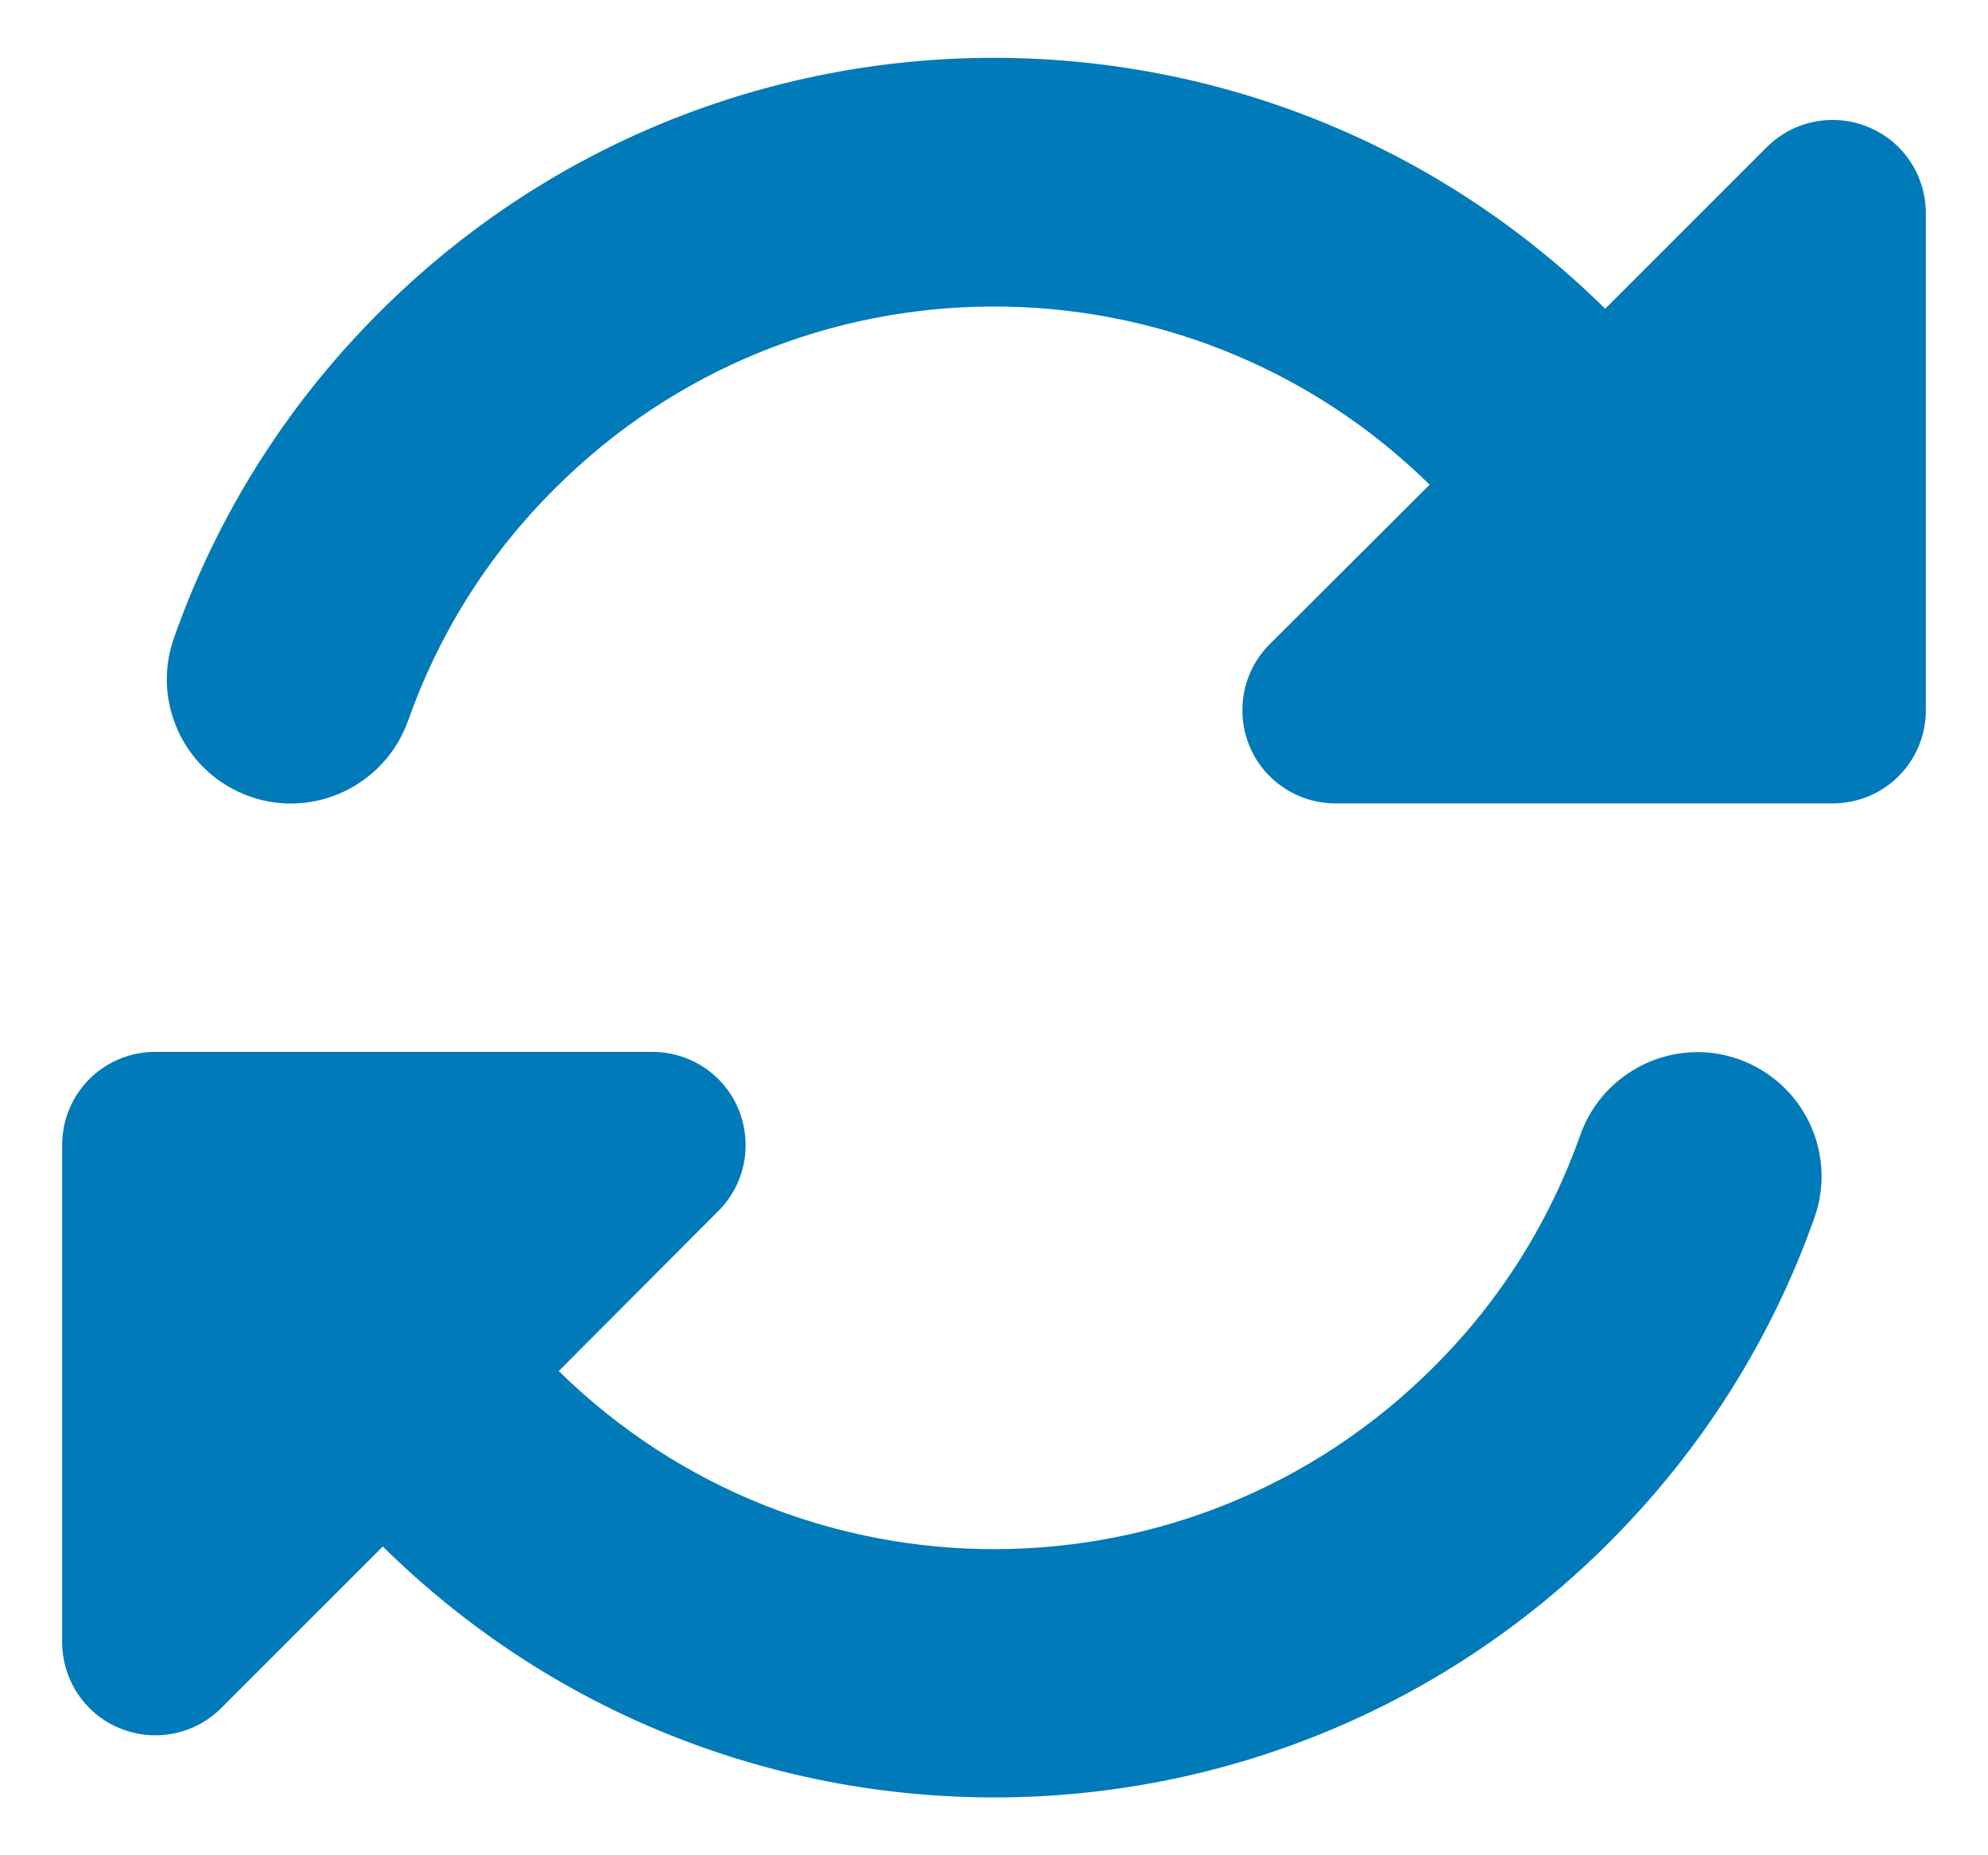 <svg width="30" height="28" viewBox="0 0 30 28" fill="none" xmlns="http://www.w3.org/2000/svg">
<path d="M8.373 7.373C12.018 3.729 17.906 3.711 21.574 7.315L19.16 9.723C18.756 10.127 18.639 10.73 18.855 11.258C19.072 11.785 19.588 12.125 20.156 12.125H27.158H27.656C28.436 12.125 29.062 11.498 29.062 10.719V3.219C29.062 2.65 28.723 2.135 28.195 1.918C27.668 1.701 27.064 1.818 26.66 2.223L24.223 4.66C19.09 -0.408 10.822 -0.391 5.719 4.719C4.289 6.148 3.258 7.83 2.625 9.629C2.279 10.607 2.795 11.674 3.768 12.02C4.74 12.365 5.812 11.85 6.158 10.877C6.609 9.6 7.342 8.398 8.373 7.373ZM0.938 17.281V17.727V17.768V24.781C0.938 25.35 1.277 25.865 1.805 26.082C2.332 26.299 2.936 26.182 3.34 25.777L5.777 23.34C10.91 28.408 19.178 28.391 24.281 23.281C25.711 21.852 26.748 20.17 27.381 18.377C27.727 17.398 27.211 16.332 26.238 15.986C25.266 15.641 24.193 16.156 23.848 17.129C23.396 18.406 22.664 19.608 21.633 20.633C17.988 24.277 12.1 24.295 8.432 20.692L10.84 18.277C11.244 17.873 11.361 17.27 11.145 16.742C10.928 16.215 10.412 15.875 9.844 15.875H2.836H2.795H2.344C1.564 15.875 0.938 16.502 0.938 17.281Z" fill="#007AB8"/>
</svg>
